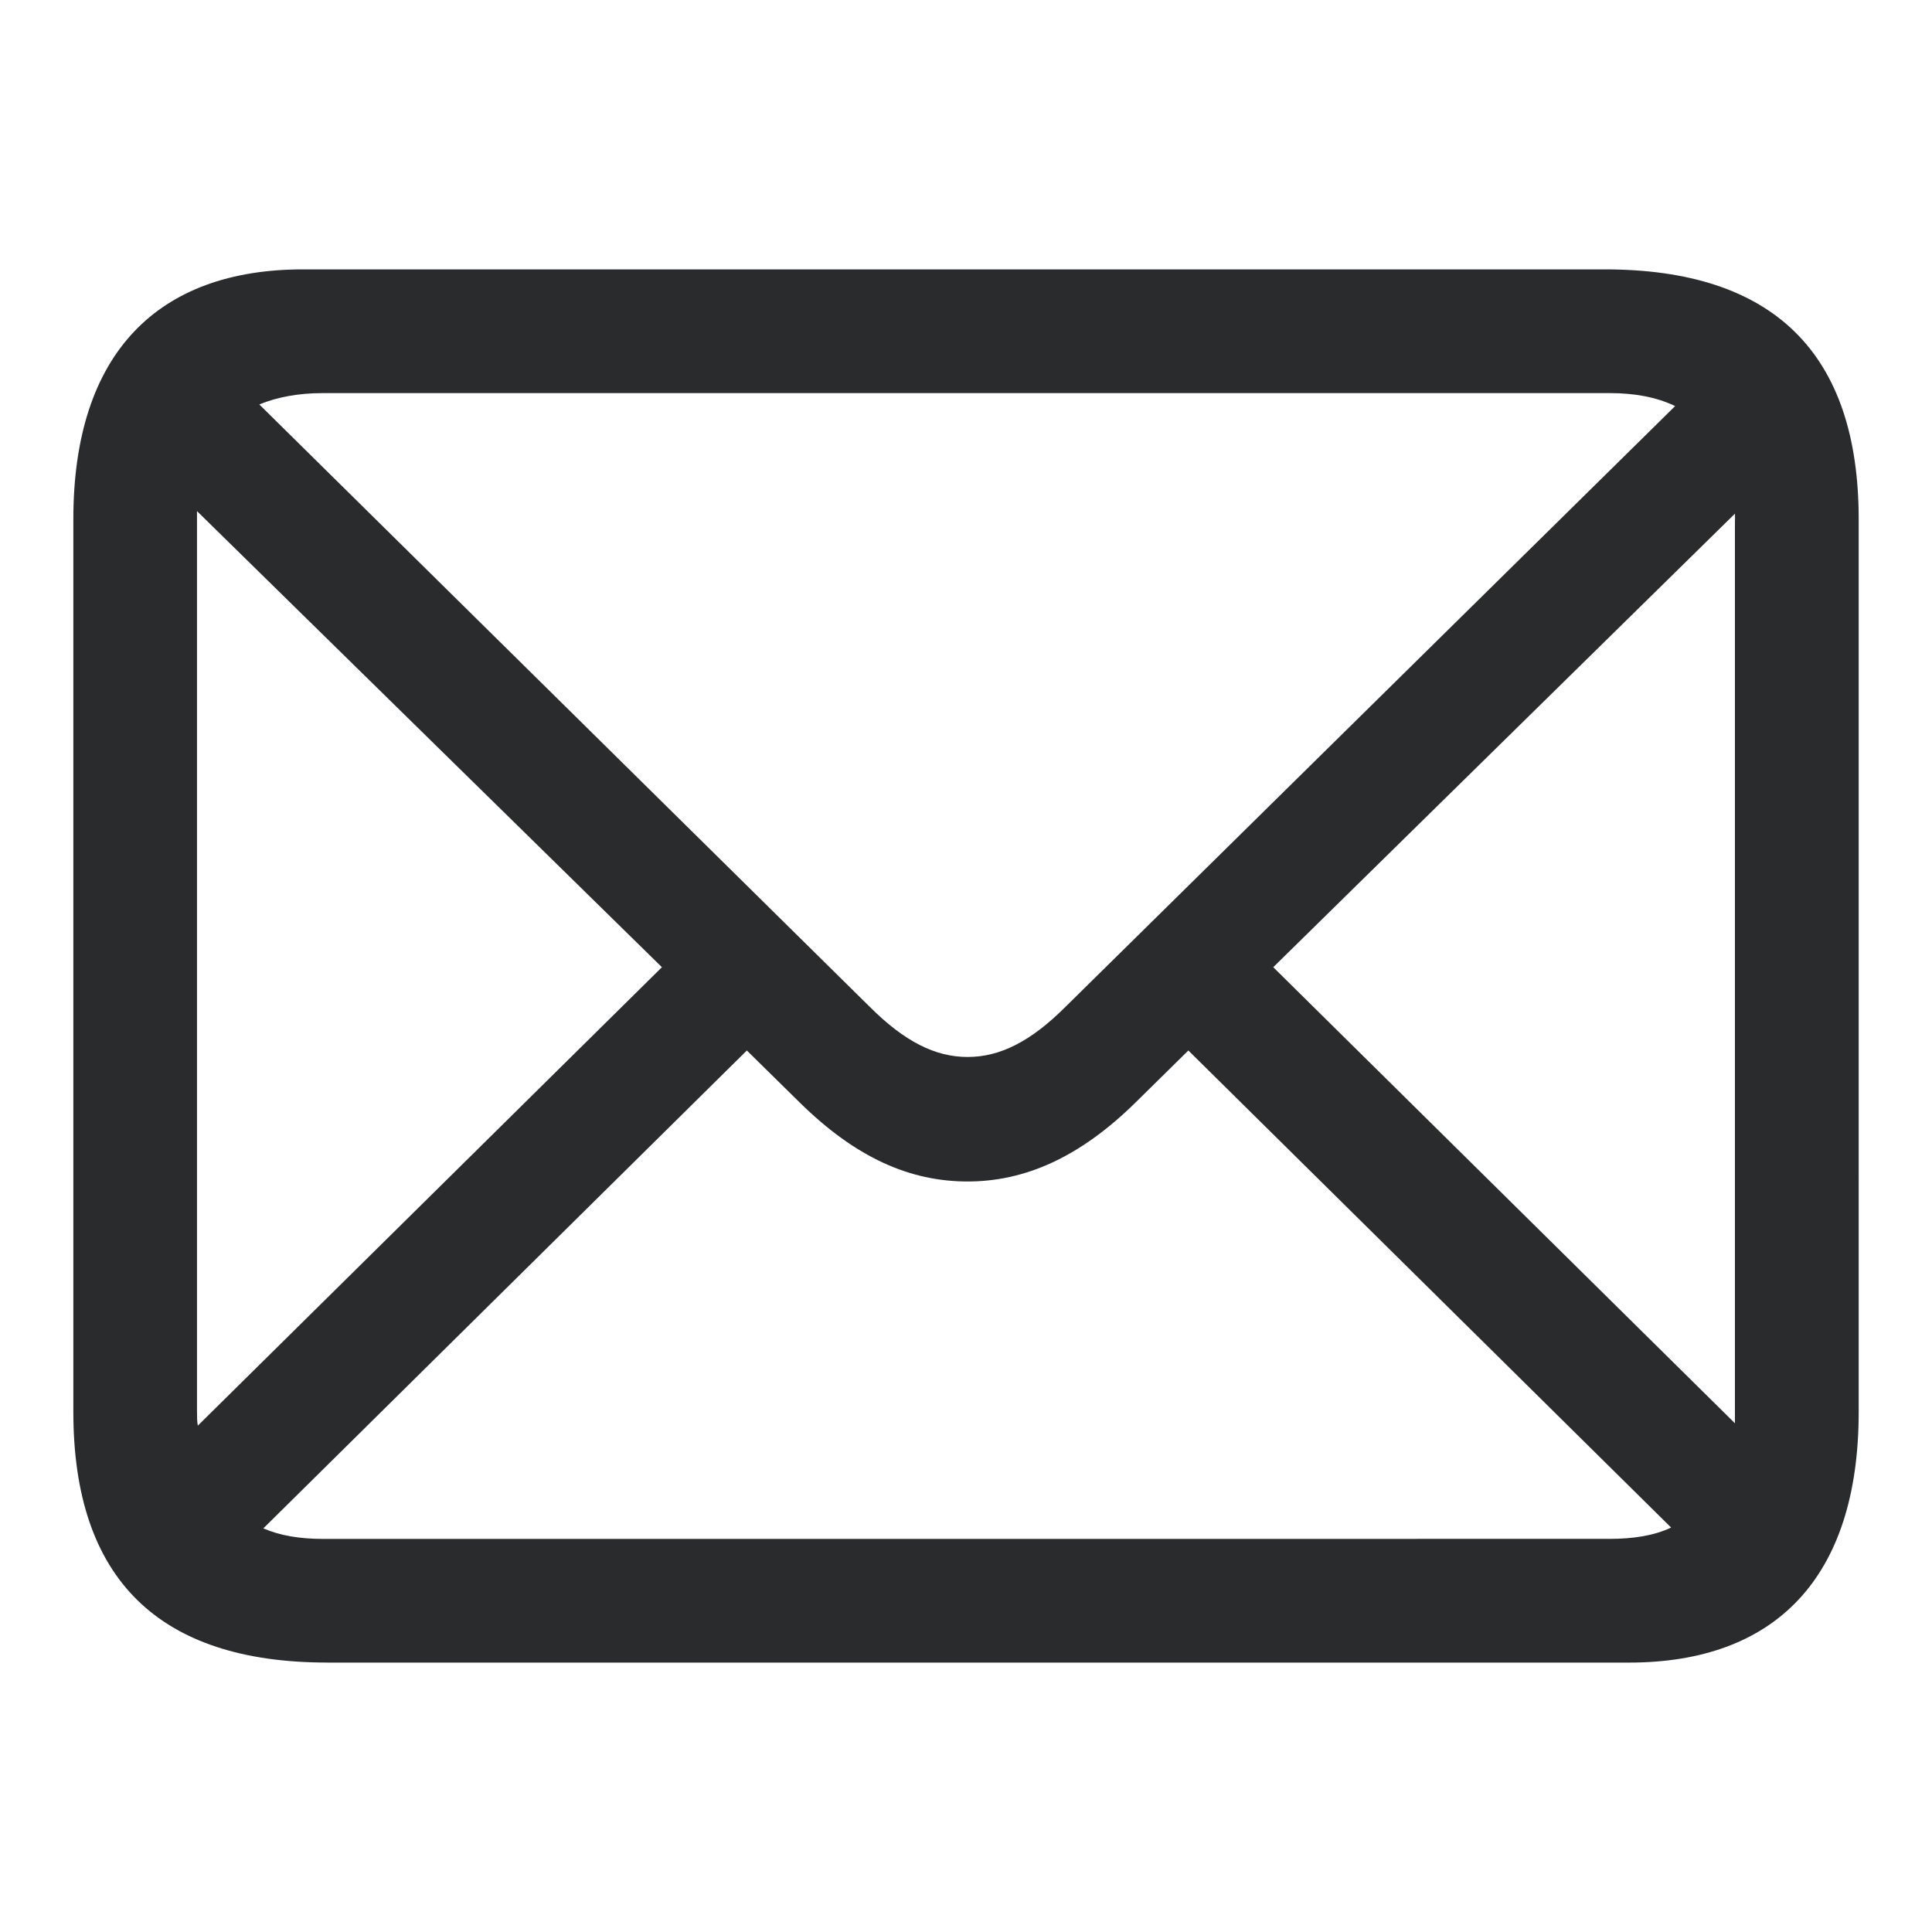 <svg t="1704336638267" class="icon" viewBox="0 0 1024 1024" version="1.1" xmlns="http://www.w3.org/2000/svg" p-id="6365" width="30" height="30"><path d="M173.422 881.207h689.993c77.166 0 121.728-44.562 121.728-132.846V275.2c0-87.863-44.983-132.425-134.583-132.425H160.585c-76.709 0-121.71 44.142-121.71 132.425v473.143c0 88.704 45.422 132.846 134.583 132.846z m287.579-347.557L137.435 214.363c9.417-3.858 20.553-6.016 33.847-6.016h681.874c13.275 0 24.85 2.158 34.706 6.875L564.718 533.65c-18.432 18.414-34.725 26.569-51.858 26.569-17.152 0-33.426-8.155-51.858-26.569zM104.411 748.361V275.2v-4.297l246.418 241.737L104.85 755.621c-0.421-2.139-0.421-4.718-0.421-7.278z m815.141-472.722v478.72L674.853 512.64 919.589 272.219v3.419zM171.282 815.653c-12.434 0-22.711-1.719-31.707-5.577l256.274-253.294 27.867 27.429c29.989 29.568 58.697 42.002 89.143 42.002 29.989 0 59.136-12.434 89.143-42.002l27.849-27.429 255.872 252.855c-9.015 4.297-20.151 5.998-32.585 5.998z" p-id="6366" fill="#292b2d"></path></svg>